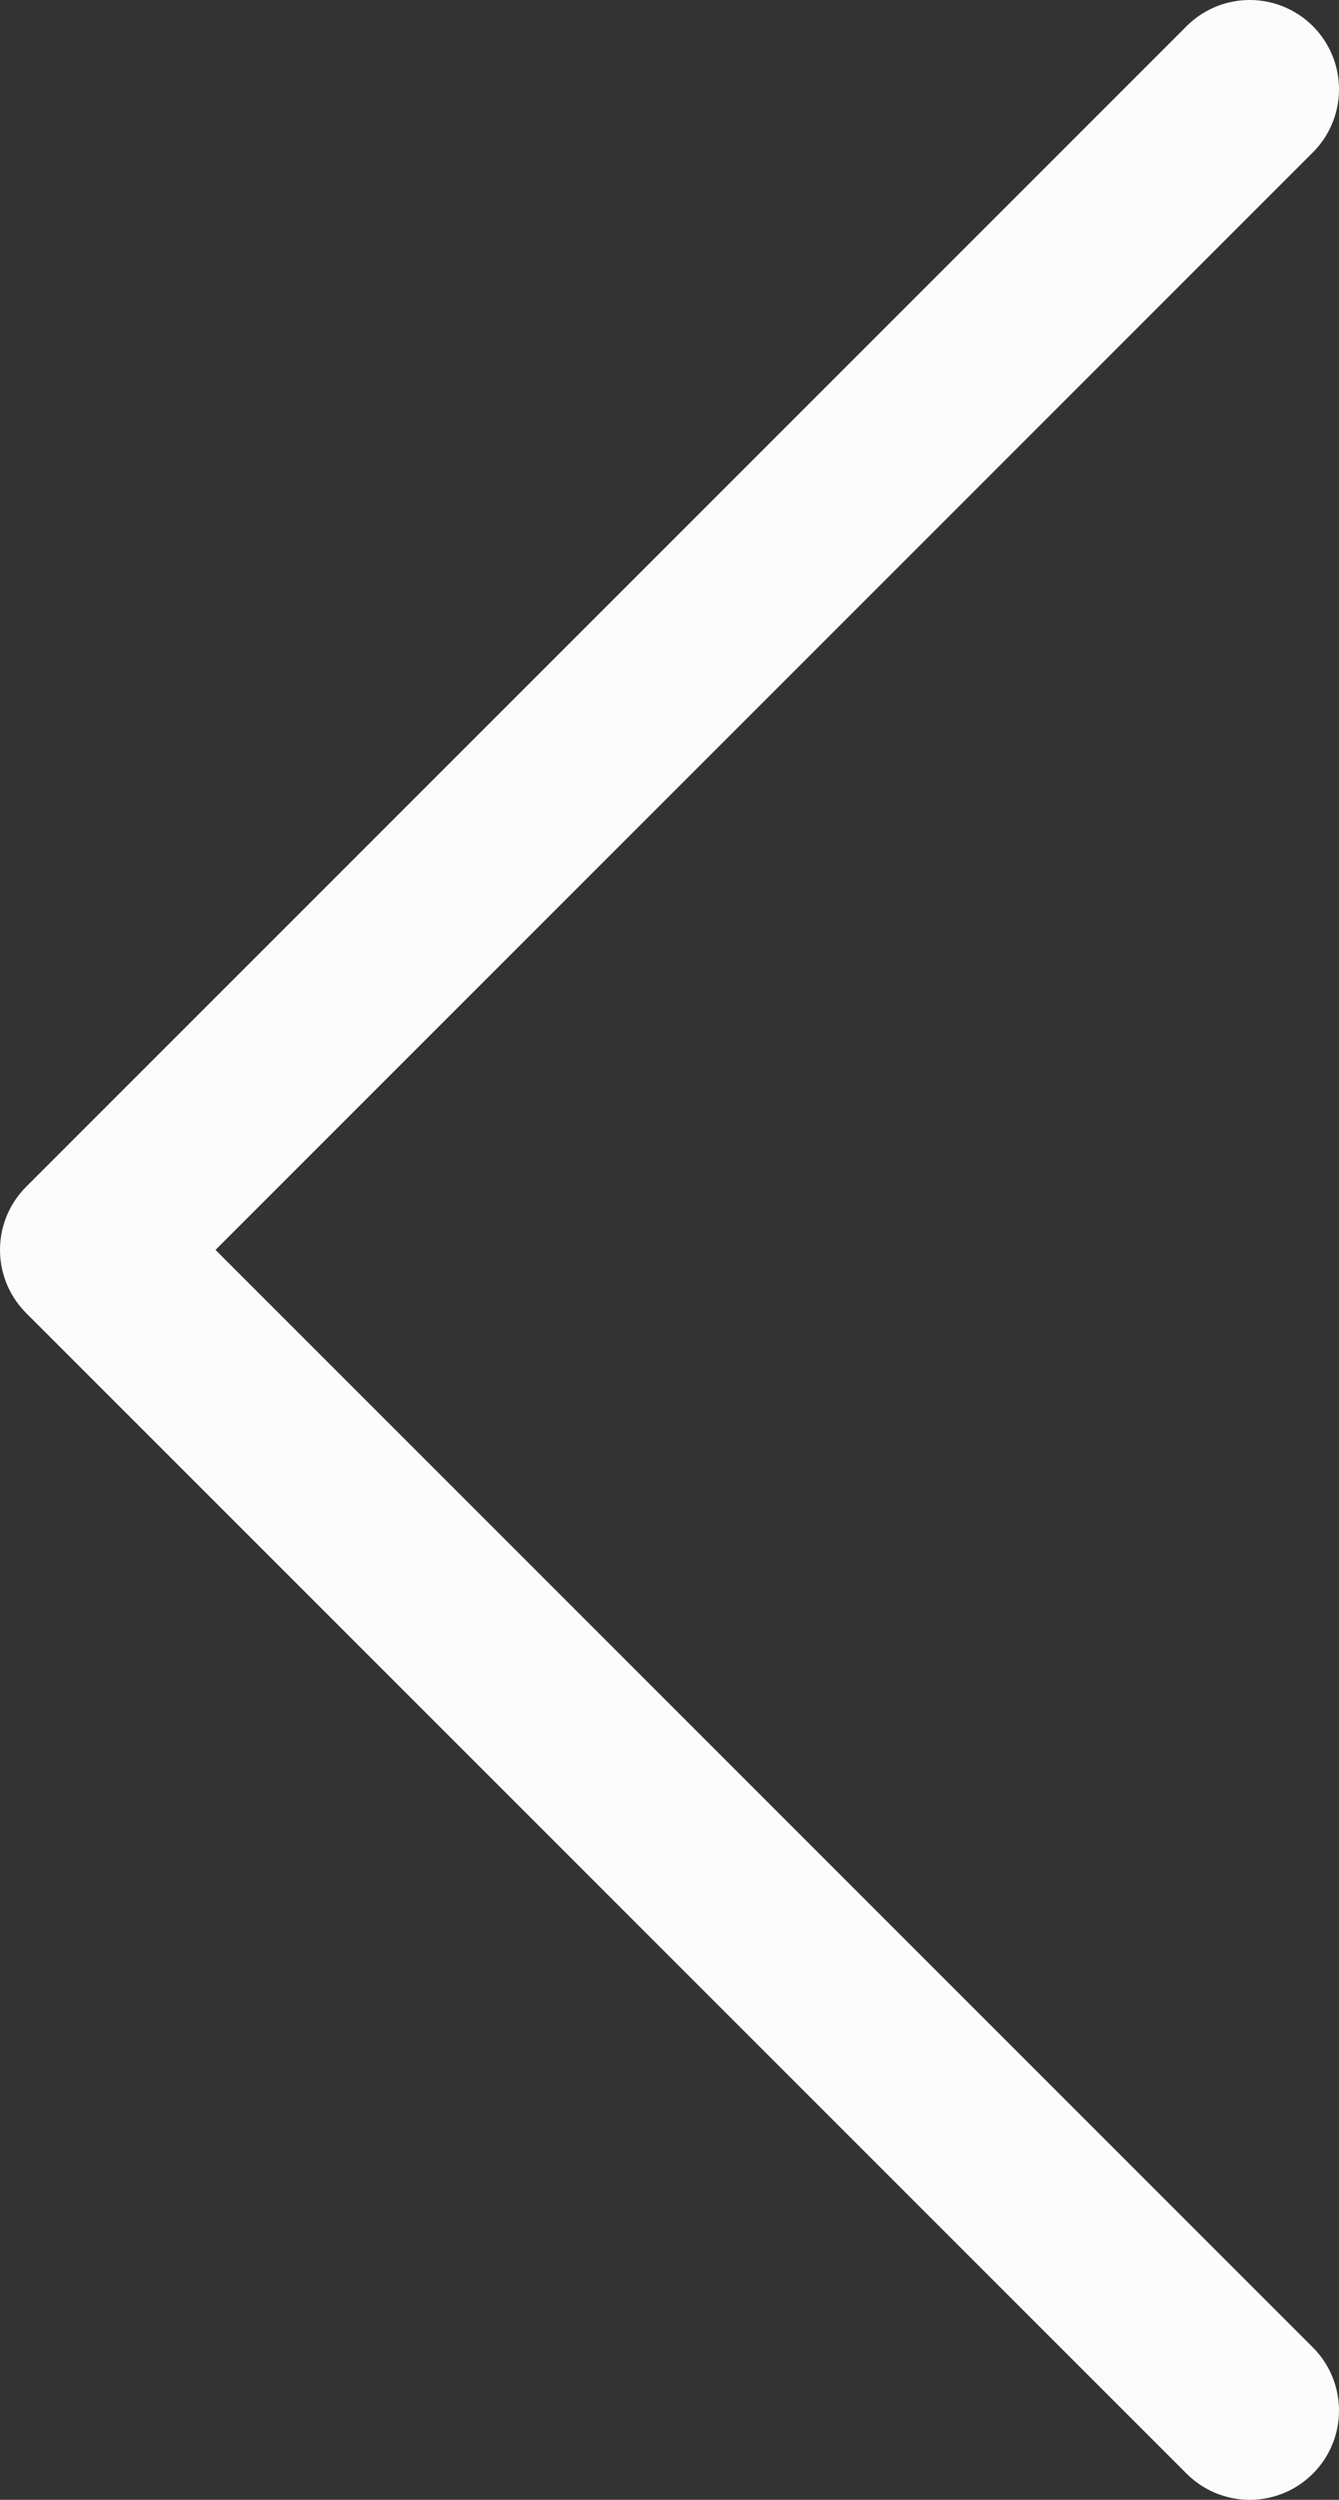 <?xml version="1.0" encoding="UTF-8"?> <svg xmlns="http://www.w3.org/2000/svg" width="15" height="28" viewBox="0 0 15 28" fill="none"><rect x="0" y="0" width="15" height="28" fill="#333333" stroke="none"/> <path d="M14 27L1 14L14 1" stroke="#FCFCFC" stroke-width="2" stroke-linecap="round" stroke-linejoin="round"></path> </svg> 